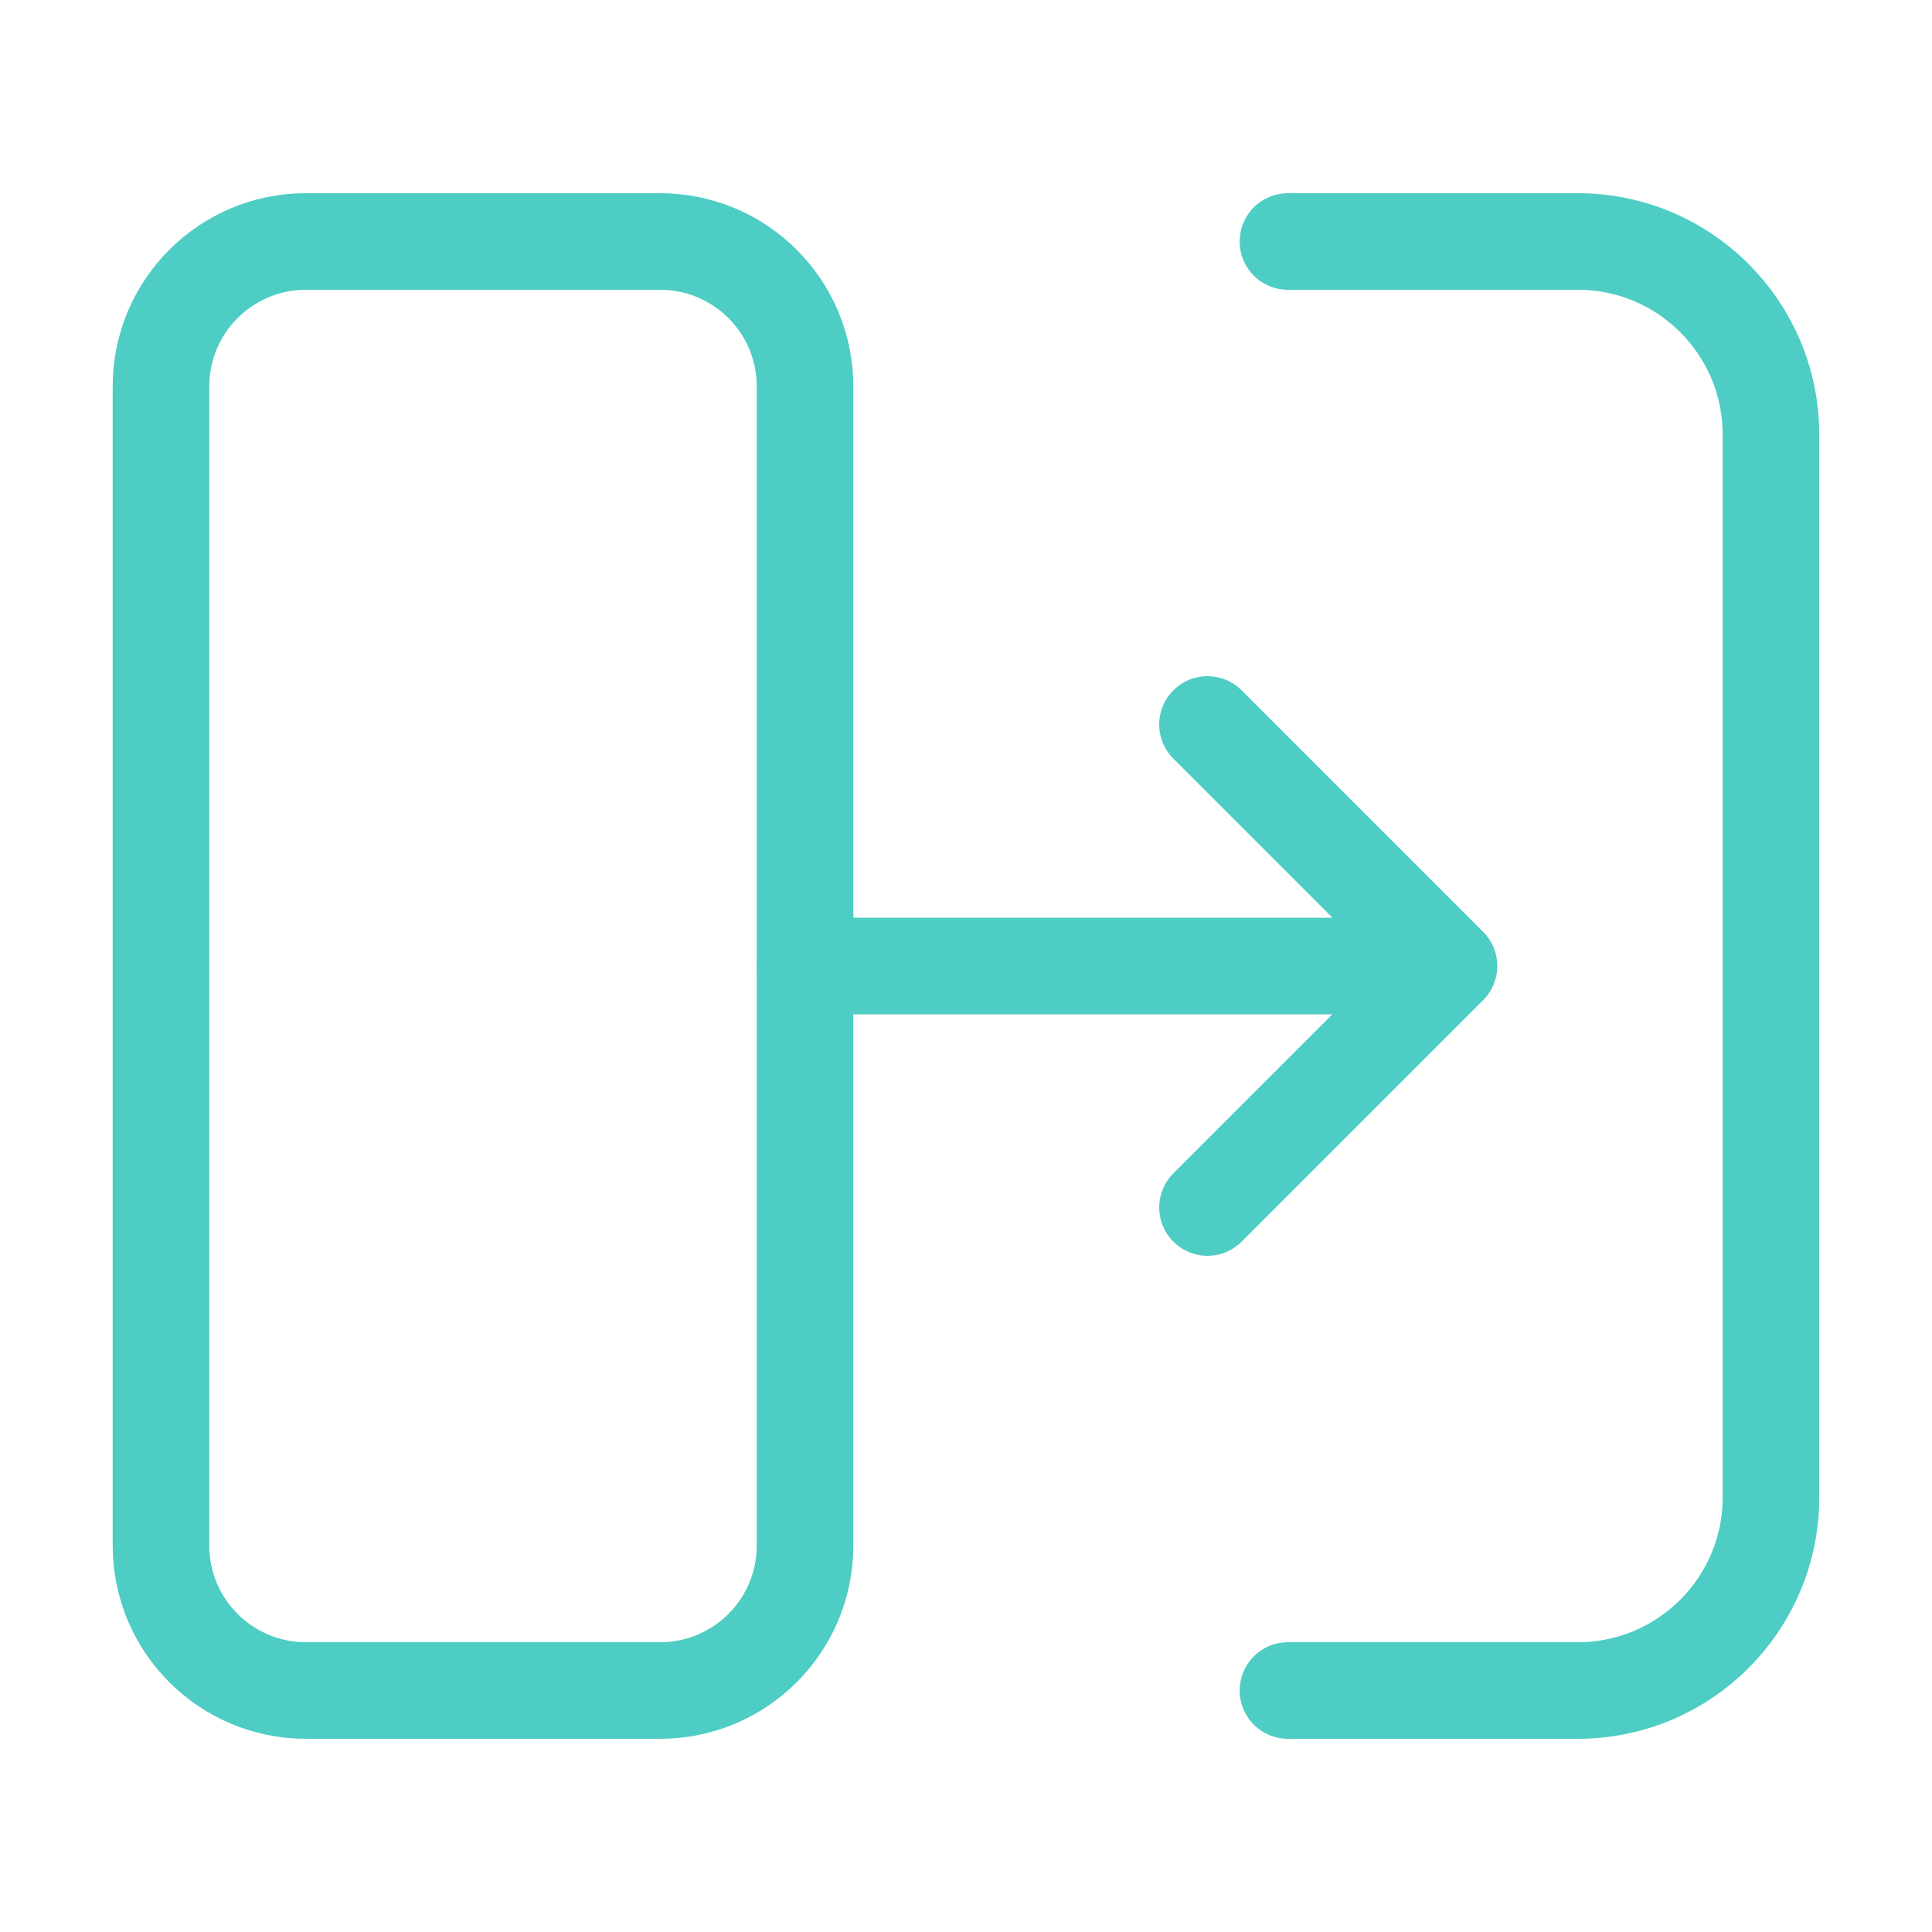 <svg width="40" height="40" viewBox="0 0 40 40" fill="none" xmlns="http://www.w3.org/2000/svg">
<path d="M3.333 32V8C3.333 6.343 4.677 5 6.333 5H13.667C15.324 5 16.667 6.343 16.667 8V32C16.667 33.657 15.324 35 13.667 35H6.333C4.677 35 3.333 33.657 3.333 32Z" stroke="#4ECDC4" stroke-width="2"/>
<path d="M26.666 5H32.666C34.876 5 36.666 6.791 36.666 9V31C36.666 33.209 34.876 35 32.666 35H26.666" stroke="#4ECDC4" stroke-width="2" stroke-linecap="round" stroke-linejoin="round"/>
<path d="M16.667 20H30M30 20L25 15M30 20L25 25" stroke="#4ECDC4" stroke-width="2" stroke-linecap="round" stroke-linejoin="round"/>
</svg>
